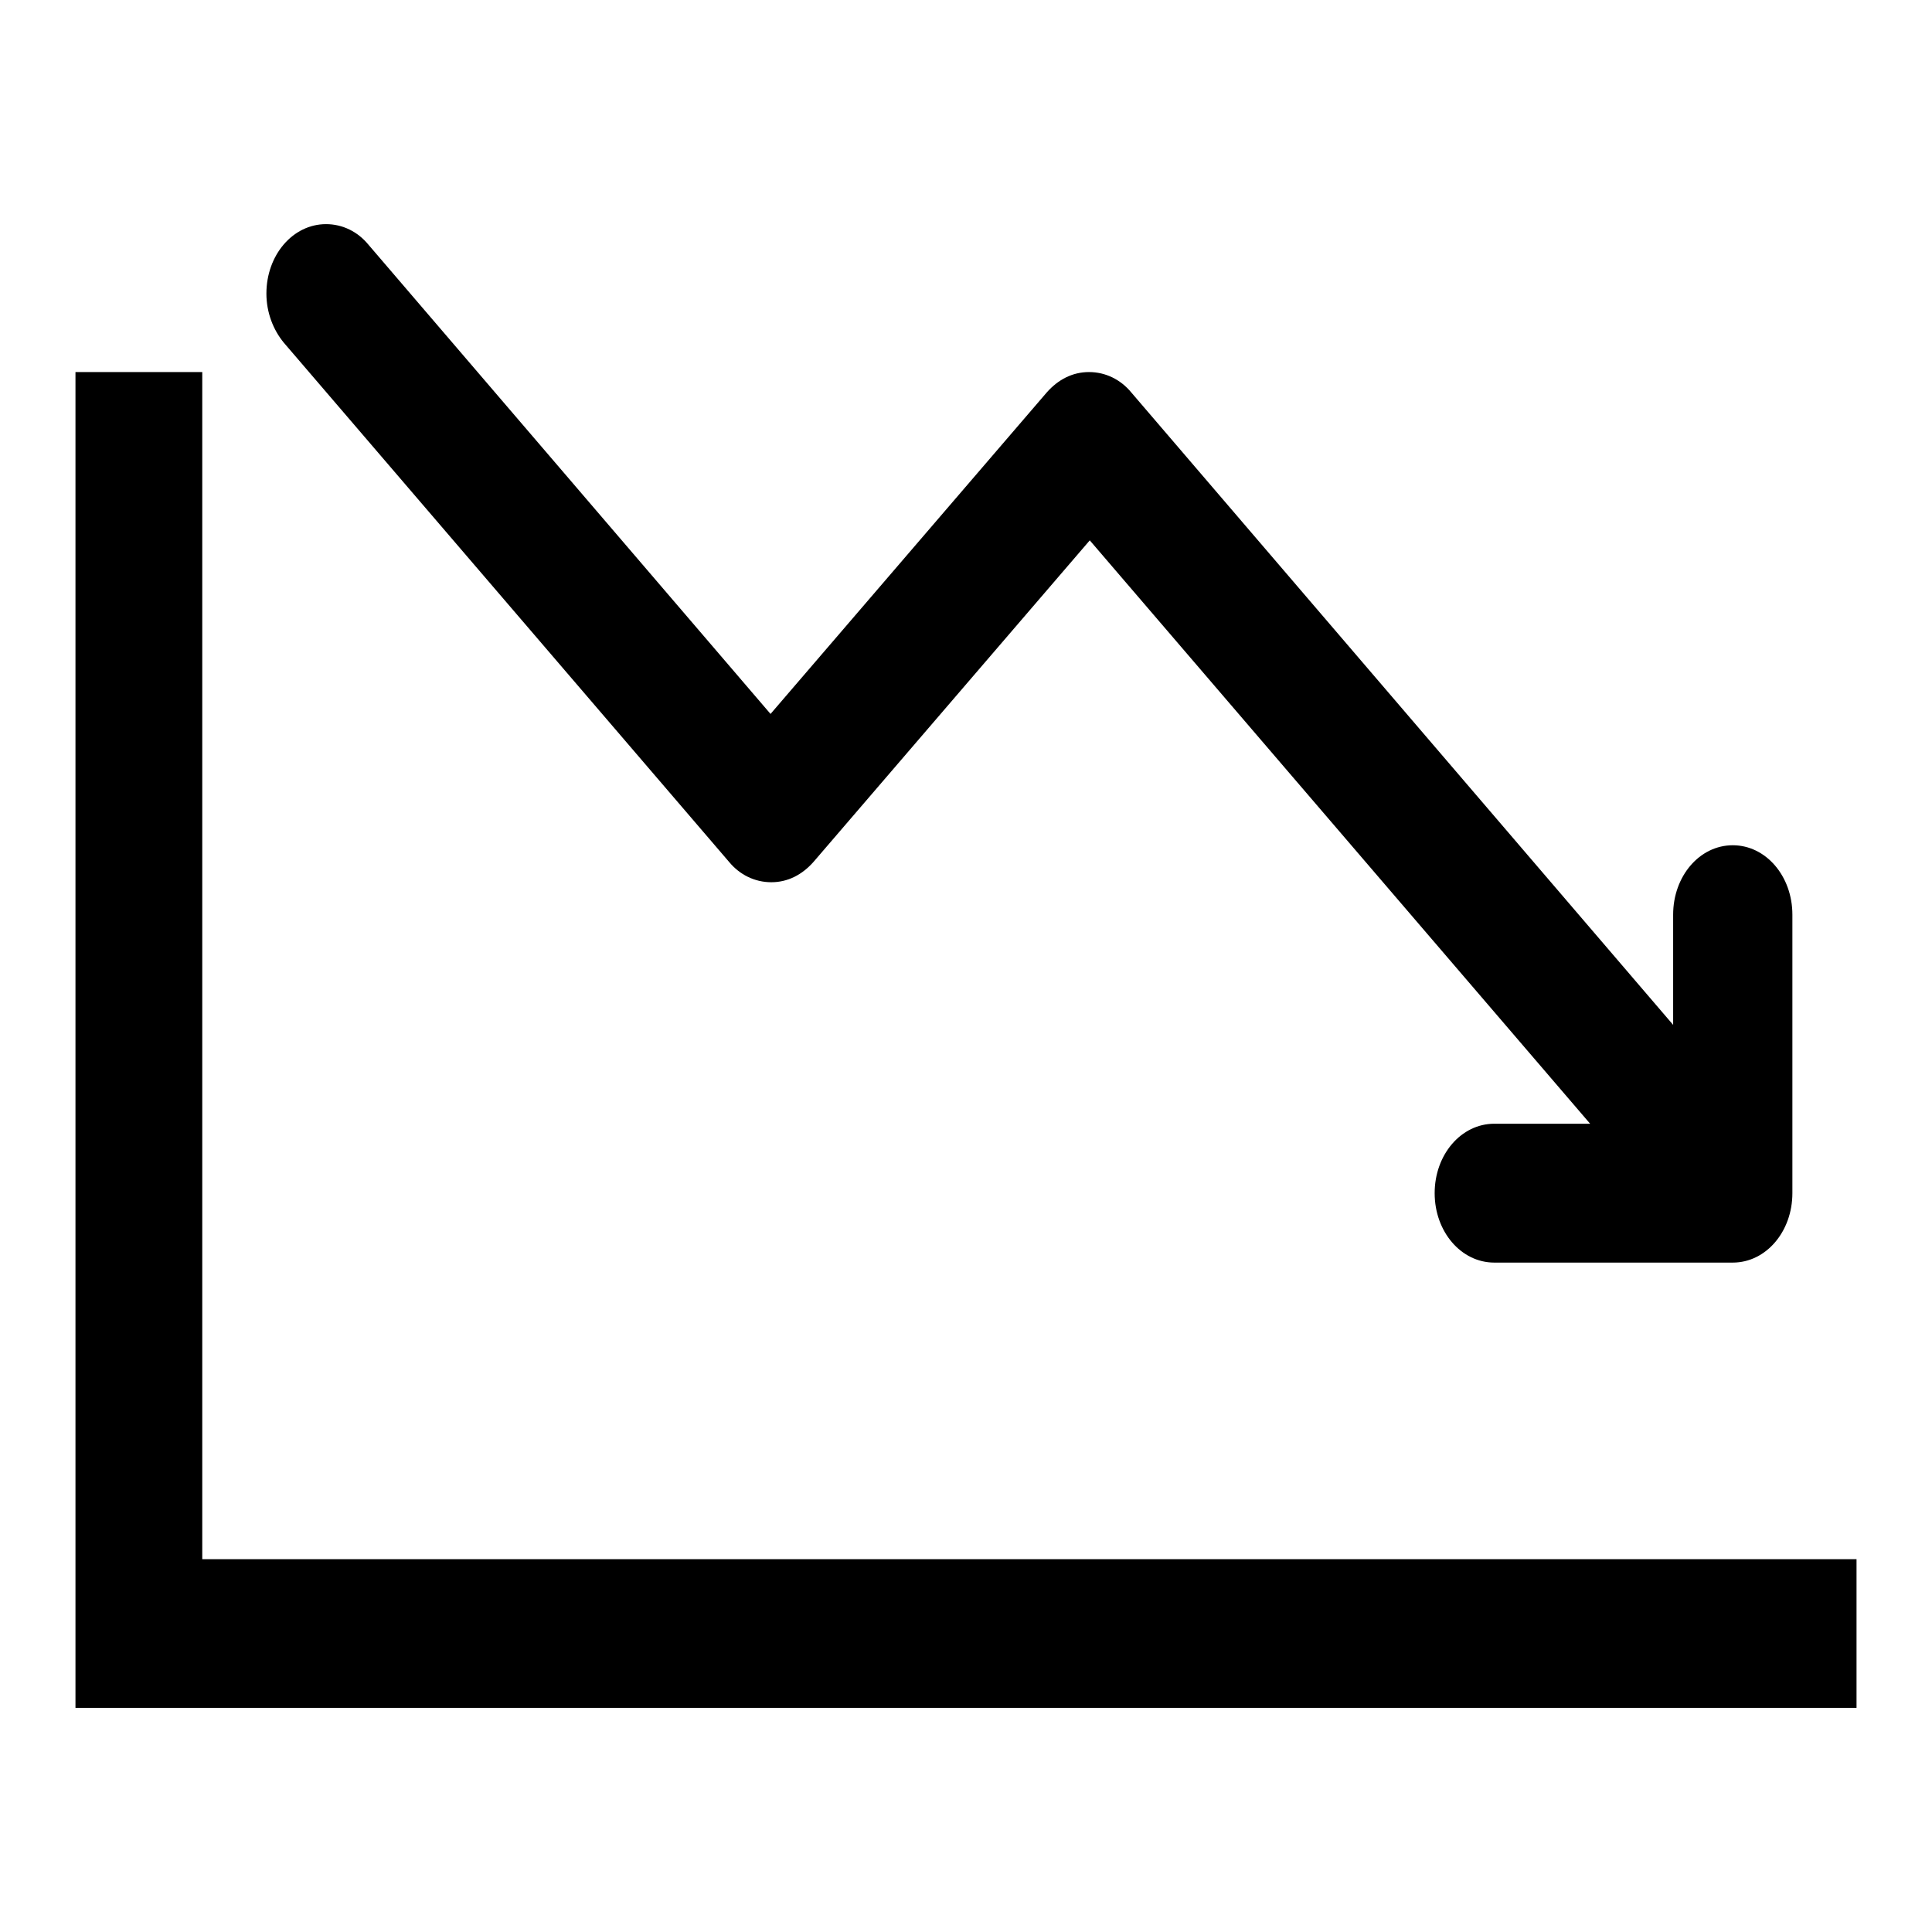 <?xml version="1.0" encoding="utf-8"?>
<!-- Svg Vector Icons : http://www.onlinewebfonts.com/icon -->
<!DOCTYPE svg PUBLIC "-//W3C//DTD SVG 1.1//EN" "http://www.w3.org/Graphics/SVG/1.1/DTD/svg11.dtd">
<svg version="1.1" xmlns="http://www.w3.org/2000/svg" xmlns:xlink="http://www.w3.org/1999/xlink" x="0px" y="0px" viewBox="0 0 256 256" enable-background="new 0 0 256 256" xml:space="preserve">
<g><g><path fill="#000000" d="M96.6,114.2c1.4,1.7,3.4,2.7,5.6,2.7c2.2,0,4.1-1,5.6-2.7l36.6-42.6l66.3,77.3H198c-4.4,0-7.9,4.1-7.9,9.2s3.5,9.2,7.9,9.2h31.6c4.4,0,7.9-4.1,7.9-9.2v-36.9c0-5.1-3.5-9.2-7.9-9.2c-4.4,0-7.9,4.1-7.9,9.2v14.6L149.9,52c-1.4-1.7-3.4-2.7-5.6-2.7c-2.2,0-4.1,1-5.6,2.7l-36.6,42.6L48.8,32.4c-1.4-1.7-3.4-2.7-5.6-2.7c-4.4,0-7.9,4.1-7.9,9.2c0,2.5,0.9,4.8,2.3,6.5L96.6,114.2z"/><path fill="#000000" d="M26.8,206.7V49.3H10v177h236v-19.7H26.8z"/></g></g>
</svg>